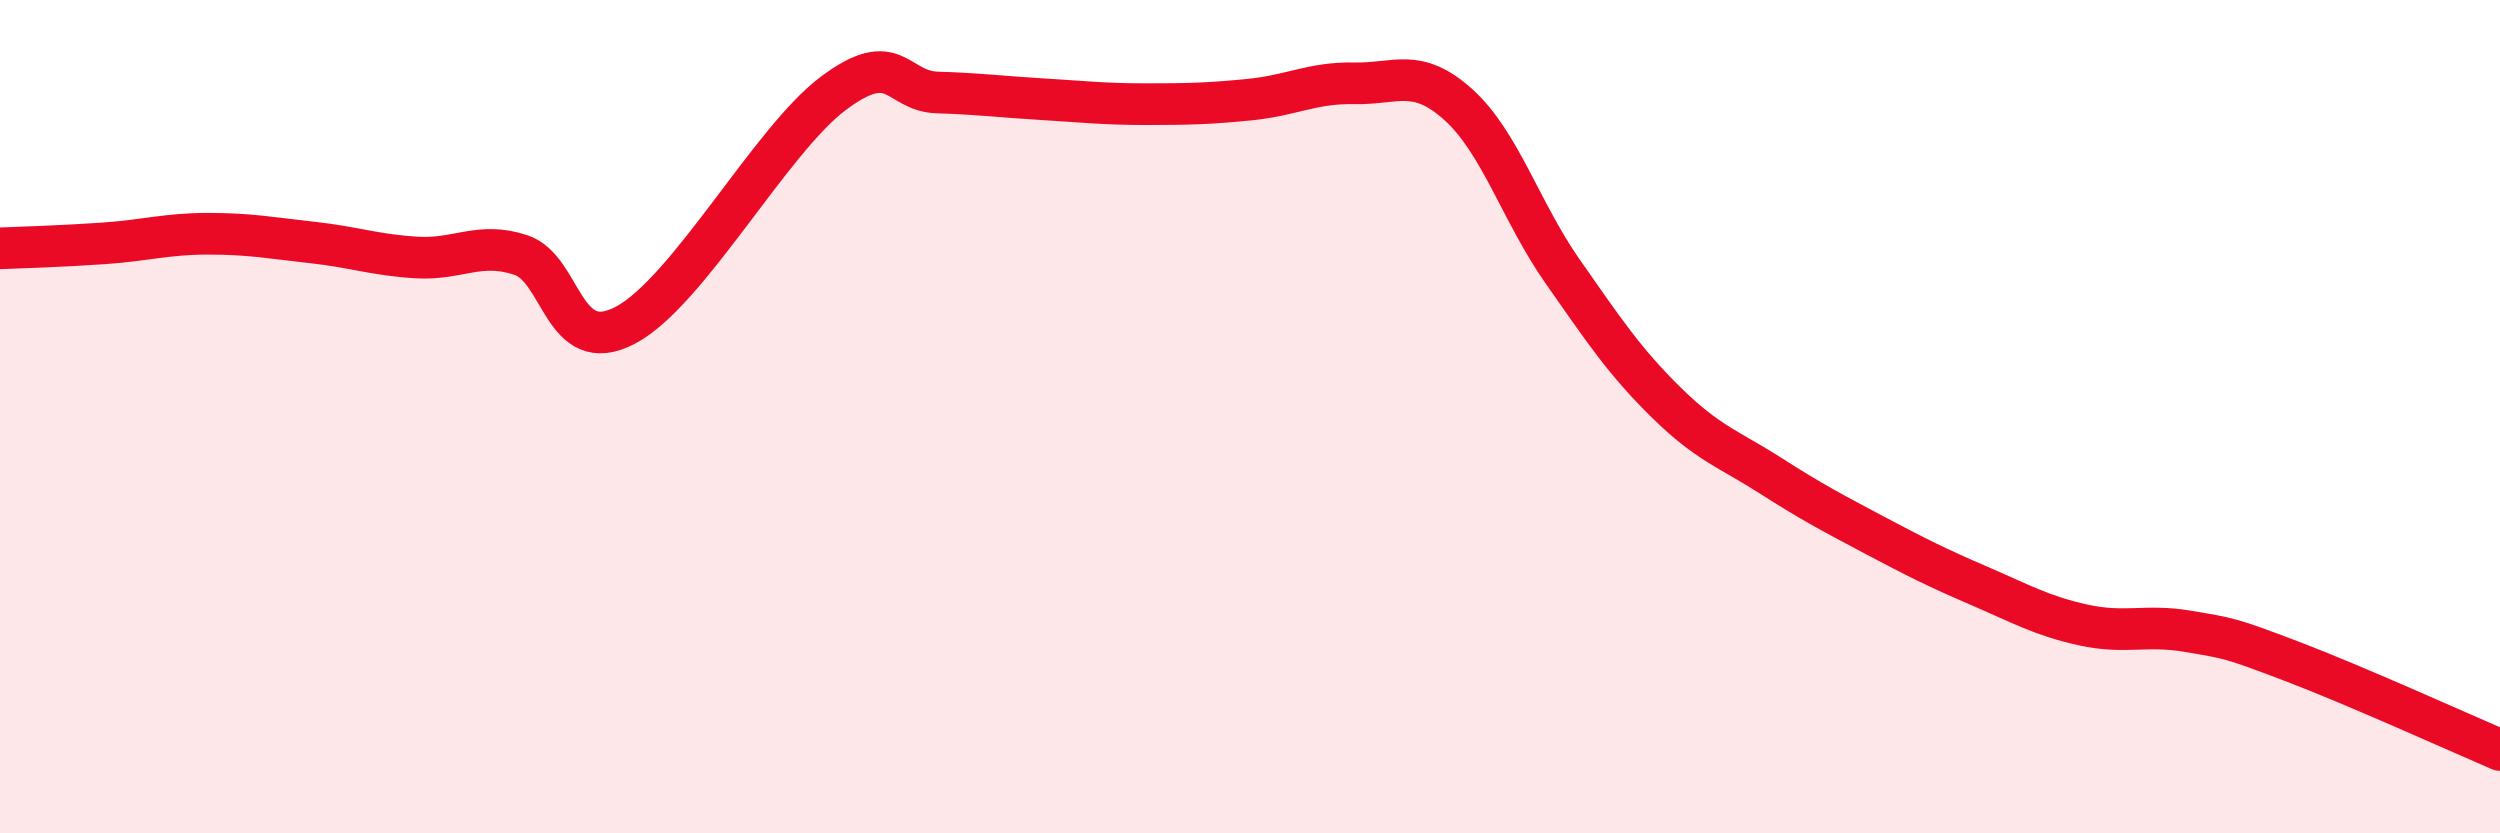 
    <svg width="60" height="20" viewBox="0 0 60 20" xmlns="http://www.w3.org/2000/svg">
      <path
        d="M 0,5.96 C 0.5,5.94 1.5,5.91 2.5,5.84 C 3.5,5.77 4,5.61 5,5.61 C 6,5.61 6.5,5.71 7.5,5.82 C 8.5,5.93 9,6.12 10,6.18 C 11,6.24 11.5,5.79 12.5,6.12 C 13.5,6.45 13.5,8.59 15,7.81 C 16.5,7.03 18.5,3.36 20,2.24 C 21.5,1.12 21.5,2.19 22.5,2.22 C 23.5,2.25 24,2.32 25,2.38 C 26,2.44 26.5,2.5 27.5,2.5 C 28.5,2.5 29,2.49 30,2.39 C 31,2.29 31.5,1.98 32.5,2 C 33.5,2.02 34,1.61 35,2.51 C 36,3.41 36.5,5.08 37.5,6.51 C 38.5,7.94 39,8.69 40,9.67 C 41,10.65 41.5,10.78 42.5,11.42 C 43.5,12.06 44,12.32 45,12.85 C 46,13.38 46.5,13.63 47.5,14.06 C 48.5,14.49 49,14.78 50,15 C 51,15.22 51.5,14.98 52.5,15.15 C 53.5,15.32 53.5,15.3 55,15.87 C 56.5,16.44 59,17.57 60,18L60 20L0 20Z"
        fill="#EB0A25"
        opacity="0.1"
        stroke-linecap="round"
        stroke-linejoin="round"
      />
      <path
        d="M 0,5.96 C 0.5,5.94 1.5,5.91 2.5,5.84 C 3.5,5.77 4,5.61 5,5.61 C 6,5.61 6.5,5.71 7.5,5.82 C 8.5,5.93 9,6.12 10,6.18 C 11,6.24 11.5,5.79 12.5,6.12 C 13.5,6.45 13.5,8.59 15,7.81 C 16.5,7.03 18.5,3.36 20,2.24 C 21.5,1.12 21.5,2.19 22.5,2.22 C 23.5,2.25 24,2.32 25,2.38 C 26,2.44 26.5,2.5 27.5,2.5 C 28.5,2.5 29,2.49 30,2.39 C 31,2.29 31.5,1.98 32.5,2 C 33.5,2.02 34,1.61 35,2.51 C 36,3.41 36.5,5.08 37.5,6.51 C 38.5,7.94 39,8.69 40,9.67 C 41,10.65 41.5,10.78 42.5,11.42 C 43.5,12.06 44,12.32 45,12.85 C 46,13.38 46.5,13.63 47.5,14.06 C 48.5,14.49 49,14.78 50,15 C 51,15.22 51.5,14.98 52.5,15.15 C 53.5,15.32 53.5,15.3 55,15.87 C 56.5,16.44 59,17.57 60,18"
        stroke="#EB0A25"
        stroke-width="1"
        fill="none"
        stroke-linecap="round"
        stroke-linejoin="round"
      />
    </svg>
  